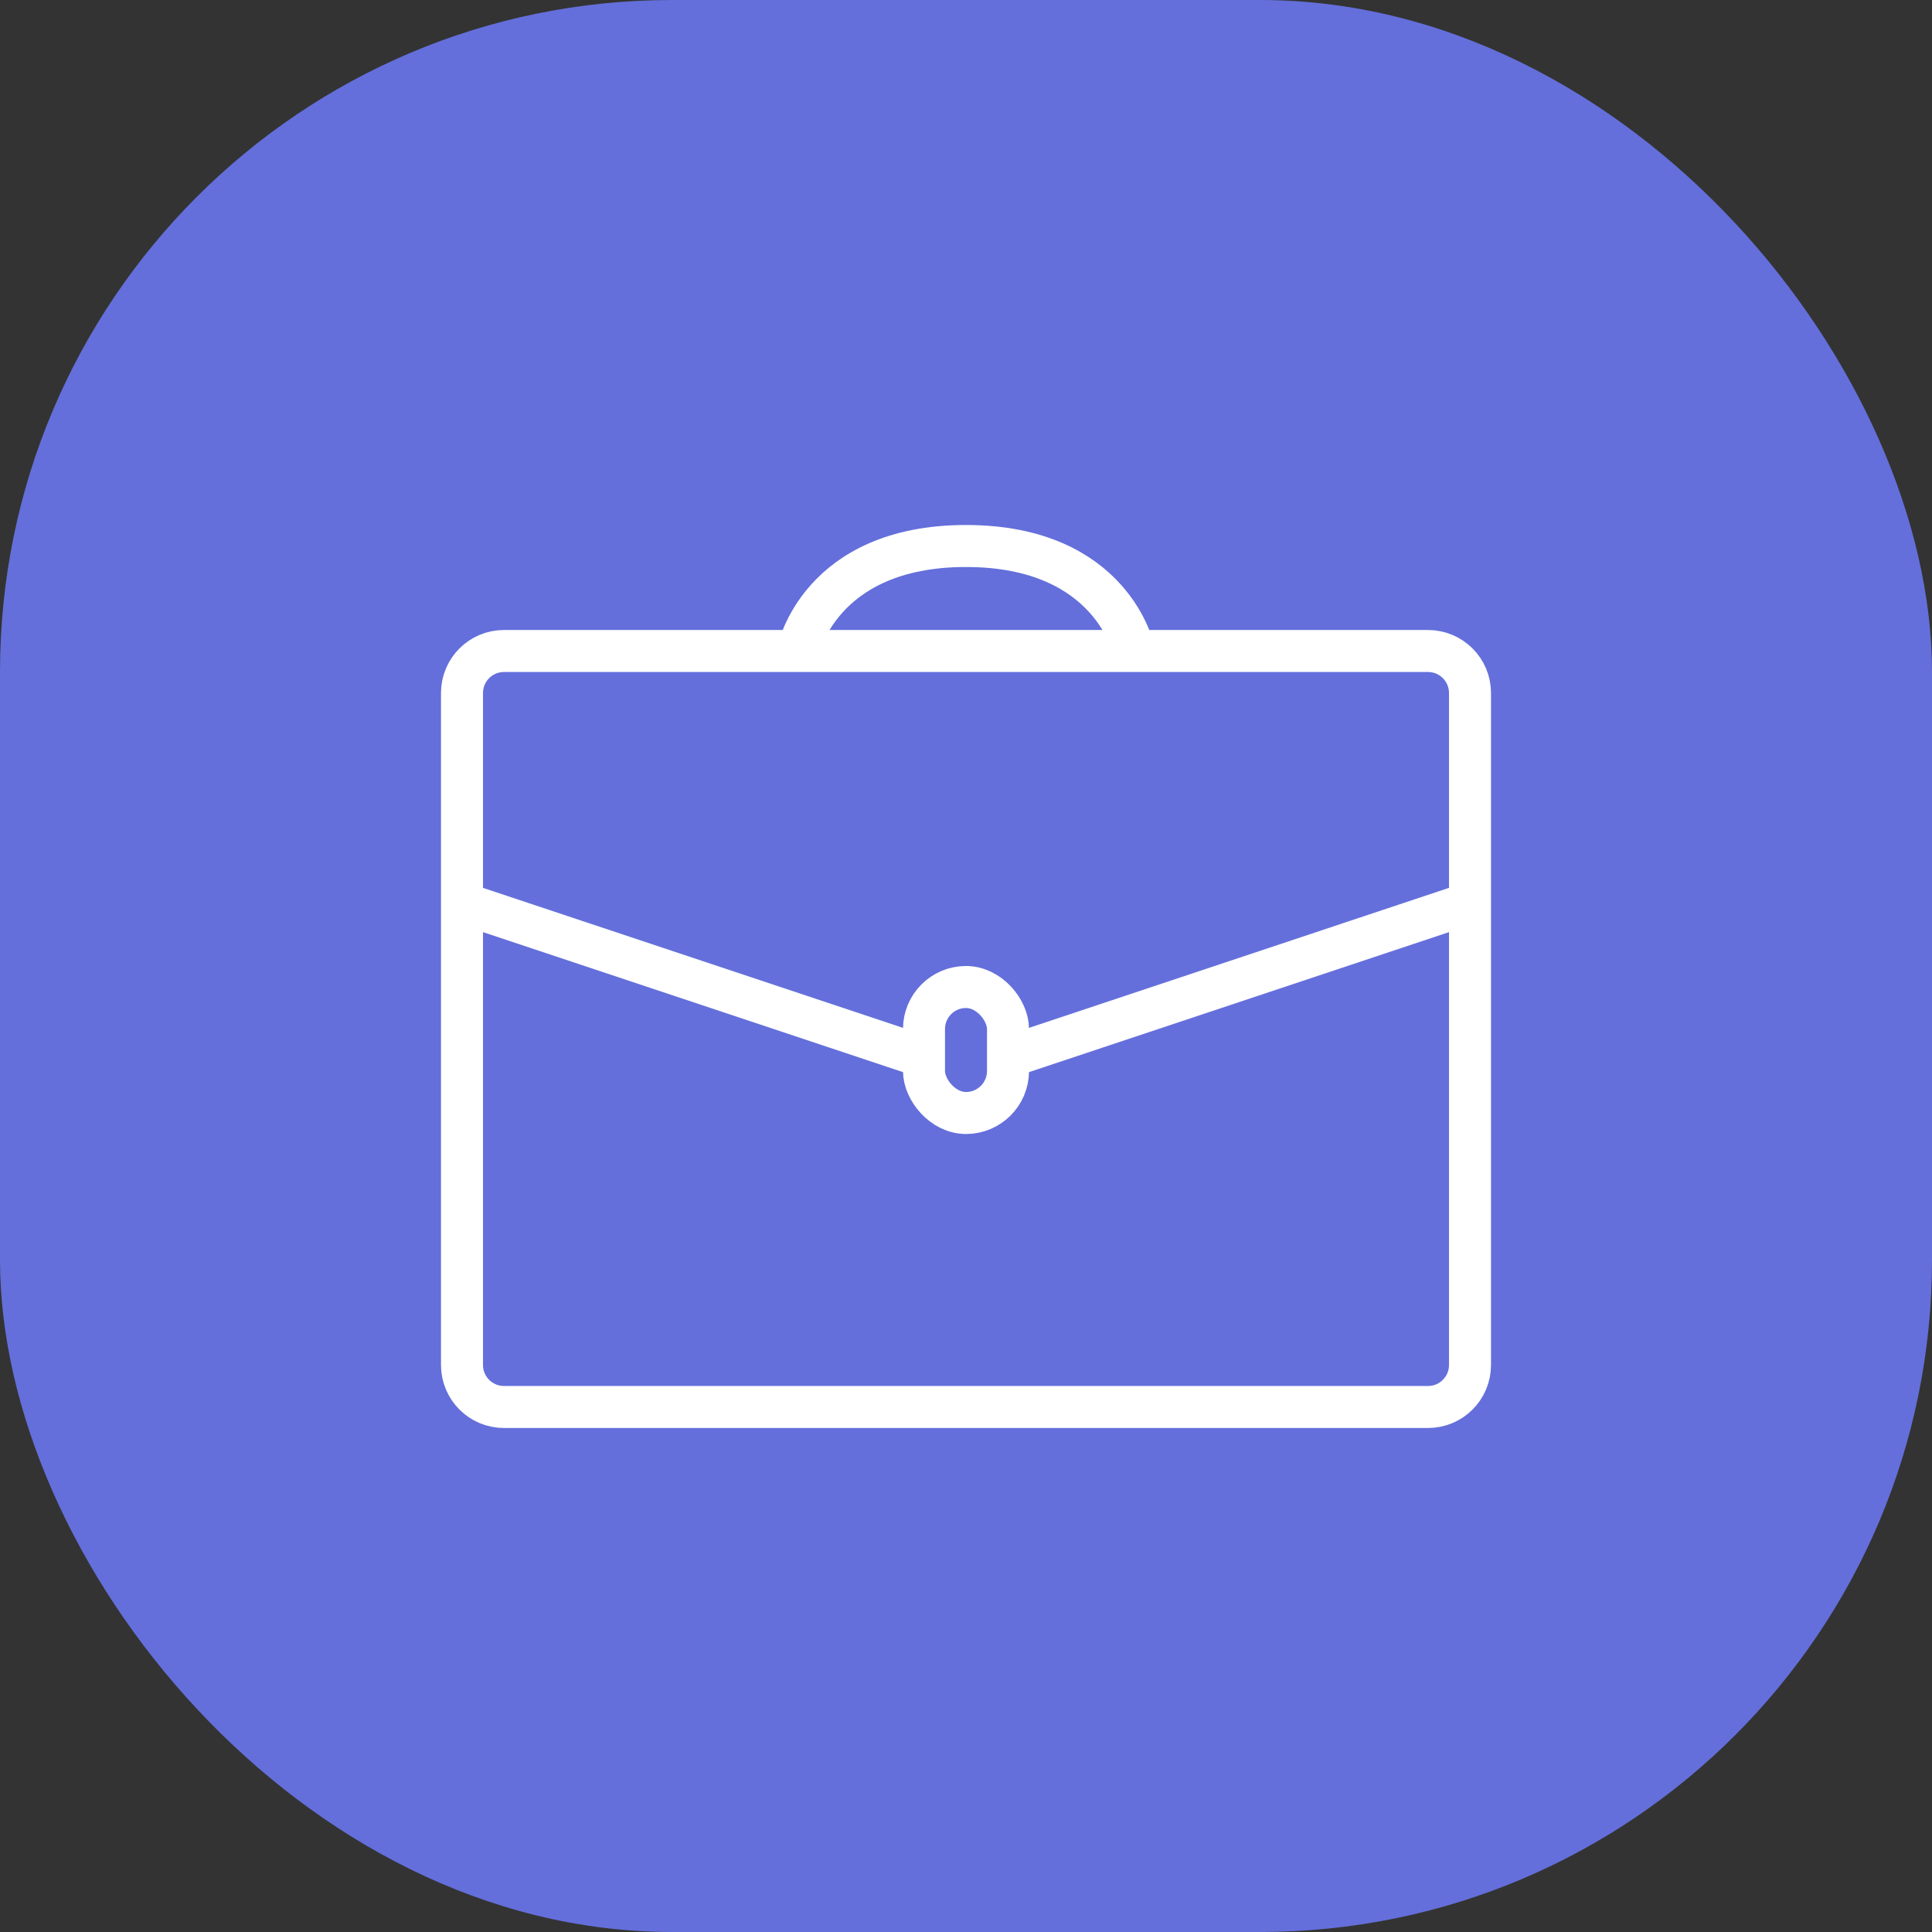 <svg width="92" height="92" viewBox="0 0 92 92" fill="none" xmlns="http://www.w3.org/2000/svg">
<rect x="0" y="0" width="92" height="92" fill="#333333" stroke="none"/>
<rect width="92" height="92" rx="32" fill="#646FDB"/>
<path d="M22 43V65C22 66.105 22.895 67 24 67H68C69.105 67 70 66.105 70 65V43M22 43V33C22 31.895 22.895 31 24 31H38M22 43L45.367 50.789C45.778 50.926 46.222 50.926 46.633 50.789L70 43M70 43V33C70 31.895 69.105 31 68 31H54M38 31H54M38 31C38 31 39 26 46 26C53 26 54 31 54 31" stroke="white" stroke-width="2" stroke-linecap="round" stroke-linejoin="round"/>
<rect x="44" y="47" width="4" height="6" rx="2" fill="#646FDB" stroke="white" stroke-width="2"/>
</svg>
